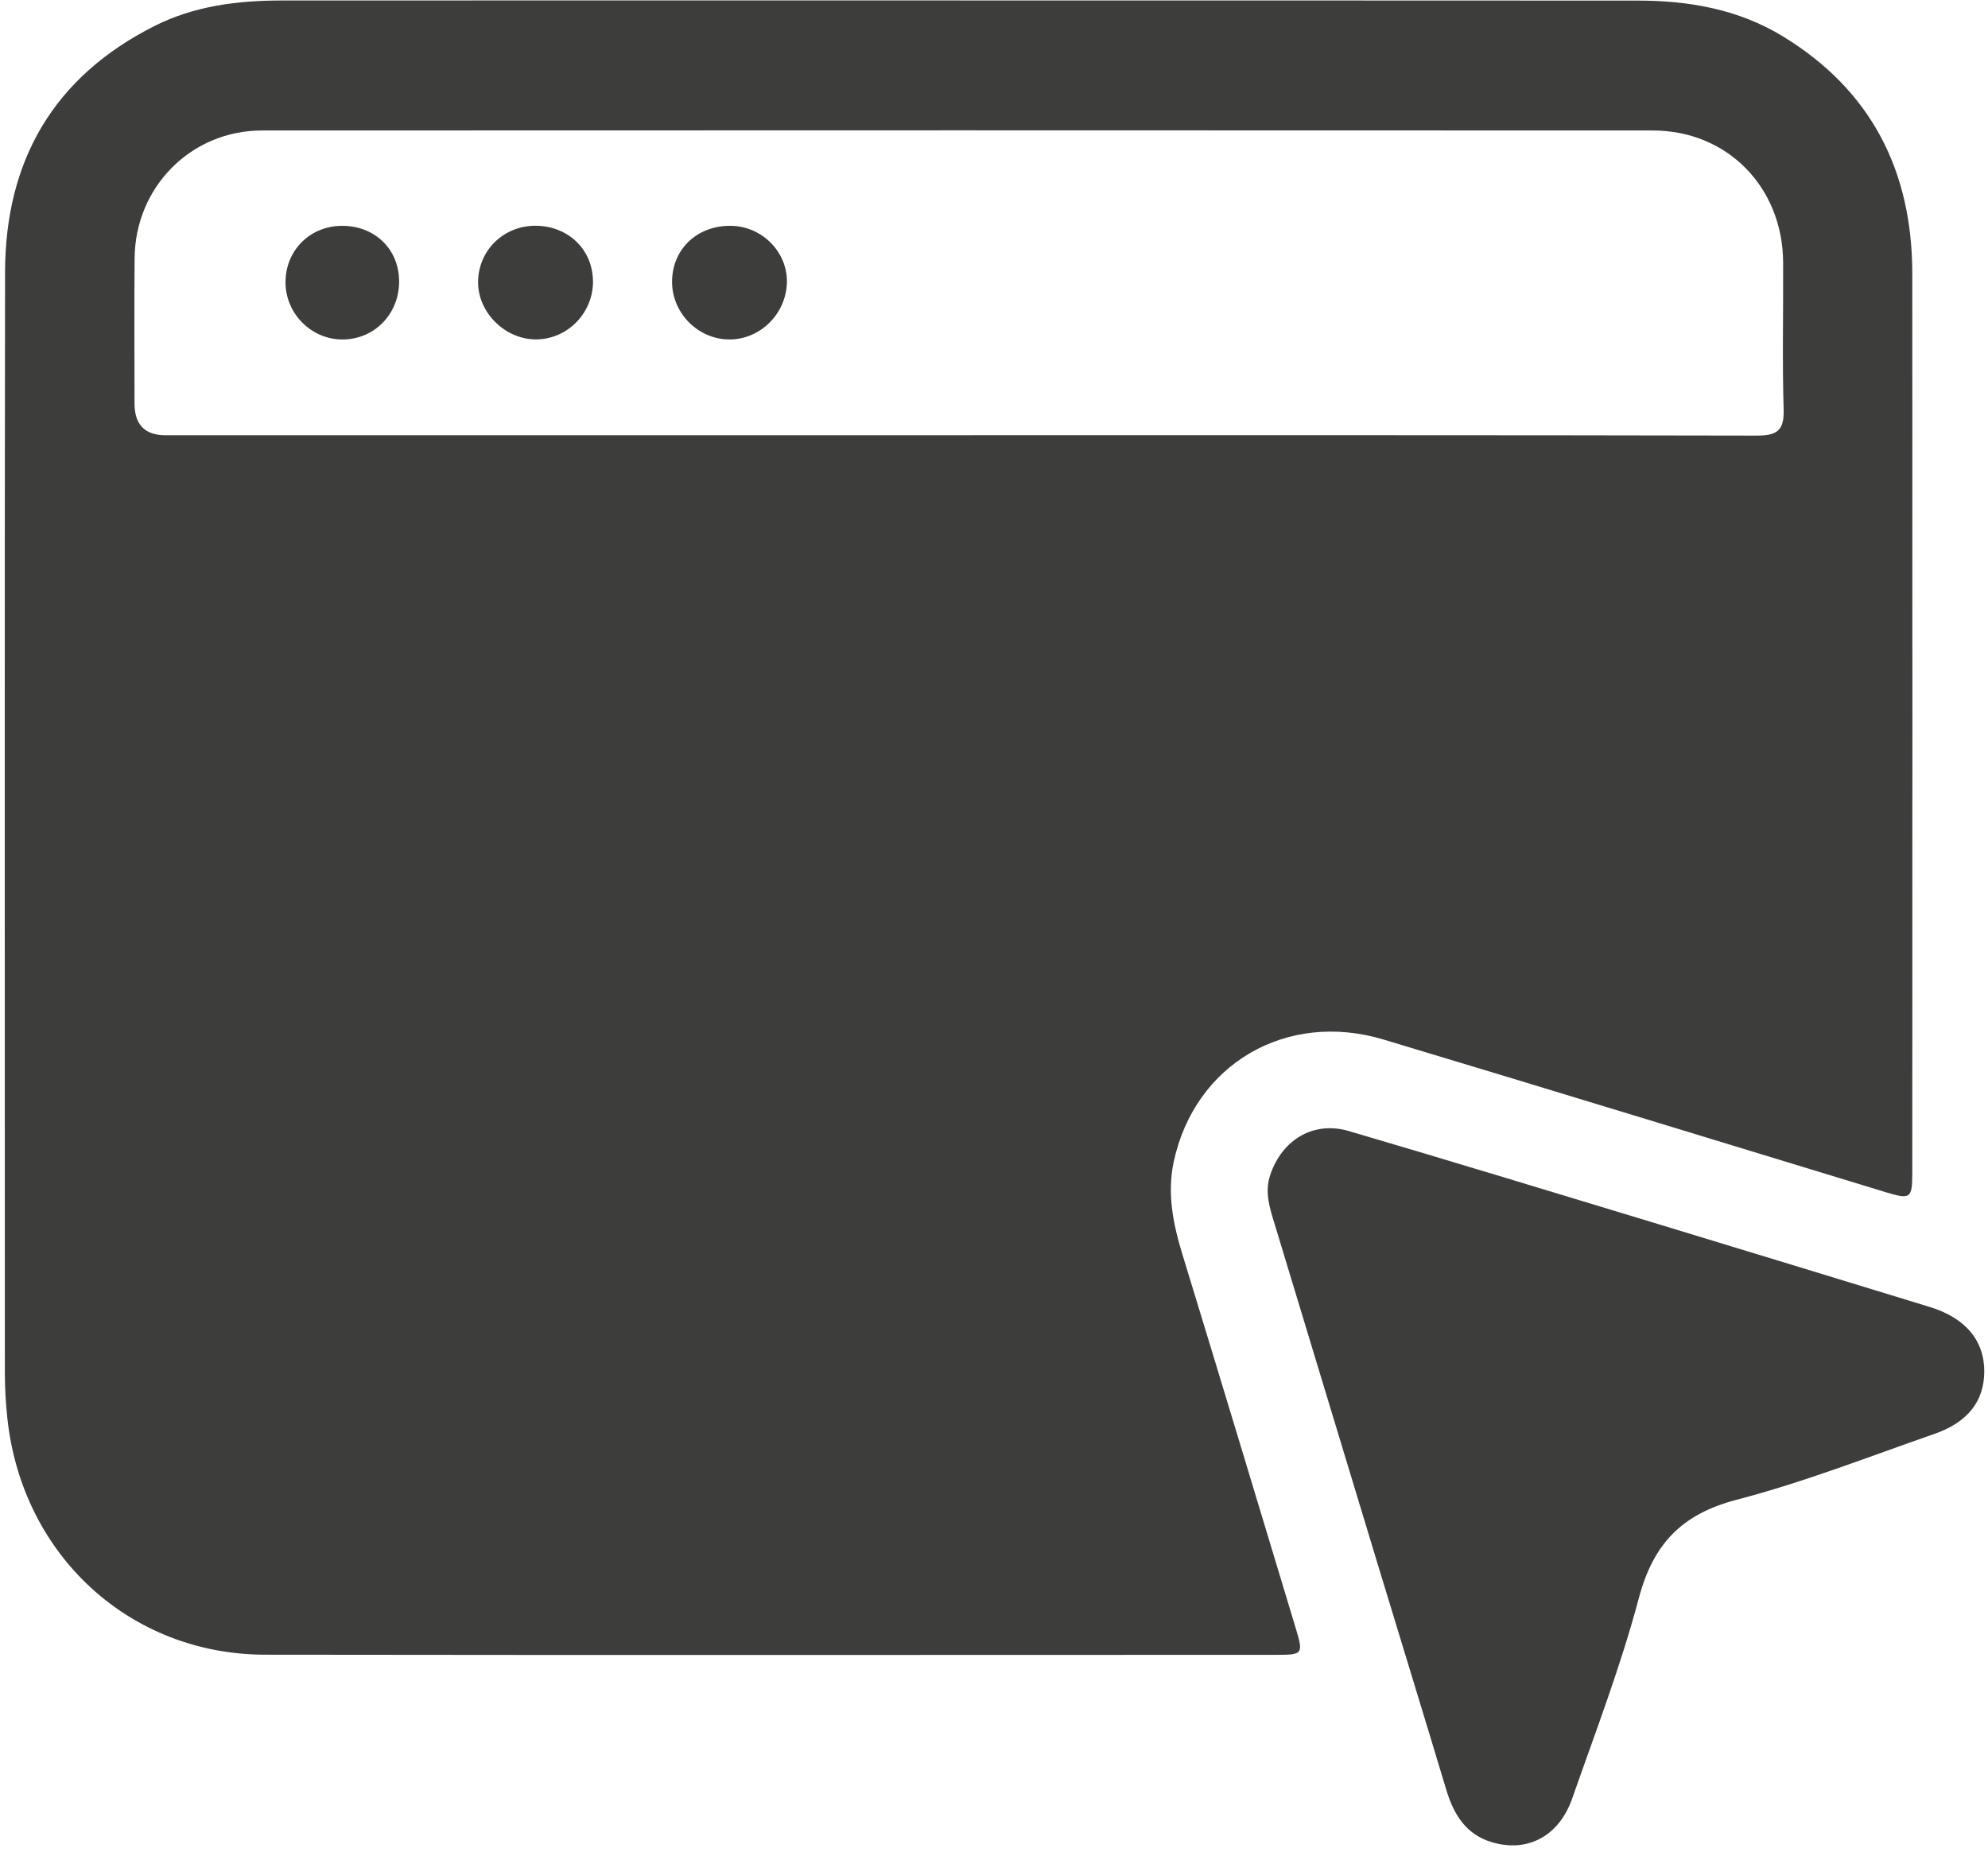 <svg width="190" height="177" viewBox="0 0 190 177" fill="none" xmlns="http://www.w3.org/2000/svg">
<path d="M91.7 0.048C113.311 0.048 134.926 0.04 156.536 0.057C161.427 0.057 166.155 0.887 170.404 3.48C178.874 8.651 182.76 16.373 182.764 26.162C182.78 54.807 182.776 83.448 182.764 112.093C182.764 114.572 182.588 114.662 180.17 113.926C164.189 109.062 148.221 104.158 132.225 99.352C122.921 96.558 114.156 101.724 112.171 111.063C111.533 114.069 112.118 116.986 113.008 119.89C116.645 131.781 120.24 143.688 123.832 155.595C124.584 158.086 124.519 158.16 122.006 158.16C89.792 158.164 57.578 158.193 25.36 158.148C12.391 158.131 2.127 148.637 0.709 135.601C0.546 134.108 0.464 132.623 0.464 131.126C0.464 96.088 0.431 61.049 0.484 26.006C0.501 15.342 5.142 7.325 14.785 2.474C18.569 0.572 22.68 0.052 26.86 0.048C48.47 0.036 70.085 0.04 91.696 0.04L91.7 0.048ZM91.647 41.595C117.062 41.595 142.476 41.578 167.891 41.632C169.791 41.632 170.531 41.19 170.469 39.153C170.331 34.465 170.445 29.765 170.42 25.074C170.38 17.891 165.084 12.471 157.962 12.471C113.658 12.451 69.354 12.451 25.045 12.471C18.254 12.471 12.918 17.883 12.865 24.681C12.828 29.307 12.853 33.934 12.857 38.56C12.857 40.583 13.843 41.596 15.815 41.599C41.095 41.599 66.371 41.599 91.651 41.599L91.647 41.595Z" fill="#3D3D3C"/>
<path d="M189.641 131.122C189.629 133.887 188.084 135.929 184.897 137.037C178.613 139.226 172.39 141.667 165.971 143.34C160.741 144.707 158.007 147.55 156.63 152.736C154.91 159.224 152.487 165.531 150.264 171.879C148.994 175.508 145.974 177.087 142.574 176.064C140.102 175.324 138.938 173.417 138.231 171.074C136.098 163.981 133.924 156.904 131.771 149.82C128.457 138.898 125.144 127.977 121.842 117.055C121.372 115.501 120.833 113.975 121.405 112.282C122.525 108.944 125.524 107.107 128.903 108.097C138.542 110.928 148.144 113.861 157.758 116.773C166.657 119.473 175.544 122.193 184.435 124.913C187.855 125.96 189.657 128.12 189.645 131.118L189.641 131.122Z" fill="#3D3D3C"/>
<path d="M69.647 32.444C66.608 32.399 64.131 29.794 64.234 26.746C64.336 23.707 66.701 21.539 69.868 21.584C72.871 21.625 75.315 24.141 75.204 27.074C75.094 30.064 72.585 32.485 69.647 32.444Z" fill="#3D3D3C"/>
<path d="M56.675 26.869C56.699 29.864 54.301 32.371 51.338 32.437C48.339 32.506 45.671 29.909 45.691 26.943C45.716 23.937 48.114 21.581 51.159 21.576C54.284 21.576 56.646 23.838 56.671 26.865L56.675 26.869Z" fill="#3D3D3C"/>
<path d="M32.661 21.585C35.803 21.564 38.112 23.785 38.145 26.845C38.177 29.994 35.783 32.461 32.698 32.445C29.736 32.432 27.296 29.97 27.288 26.988C27.28 23.945 29.609 21.605 32.661 21.585Z" fill="#3D3D3C"/>
</svg>
